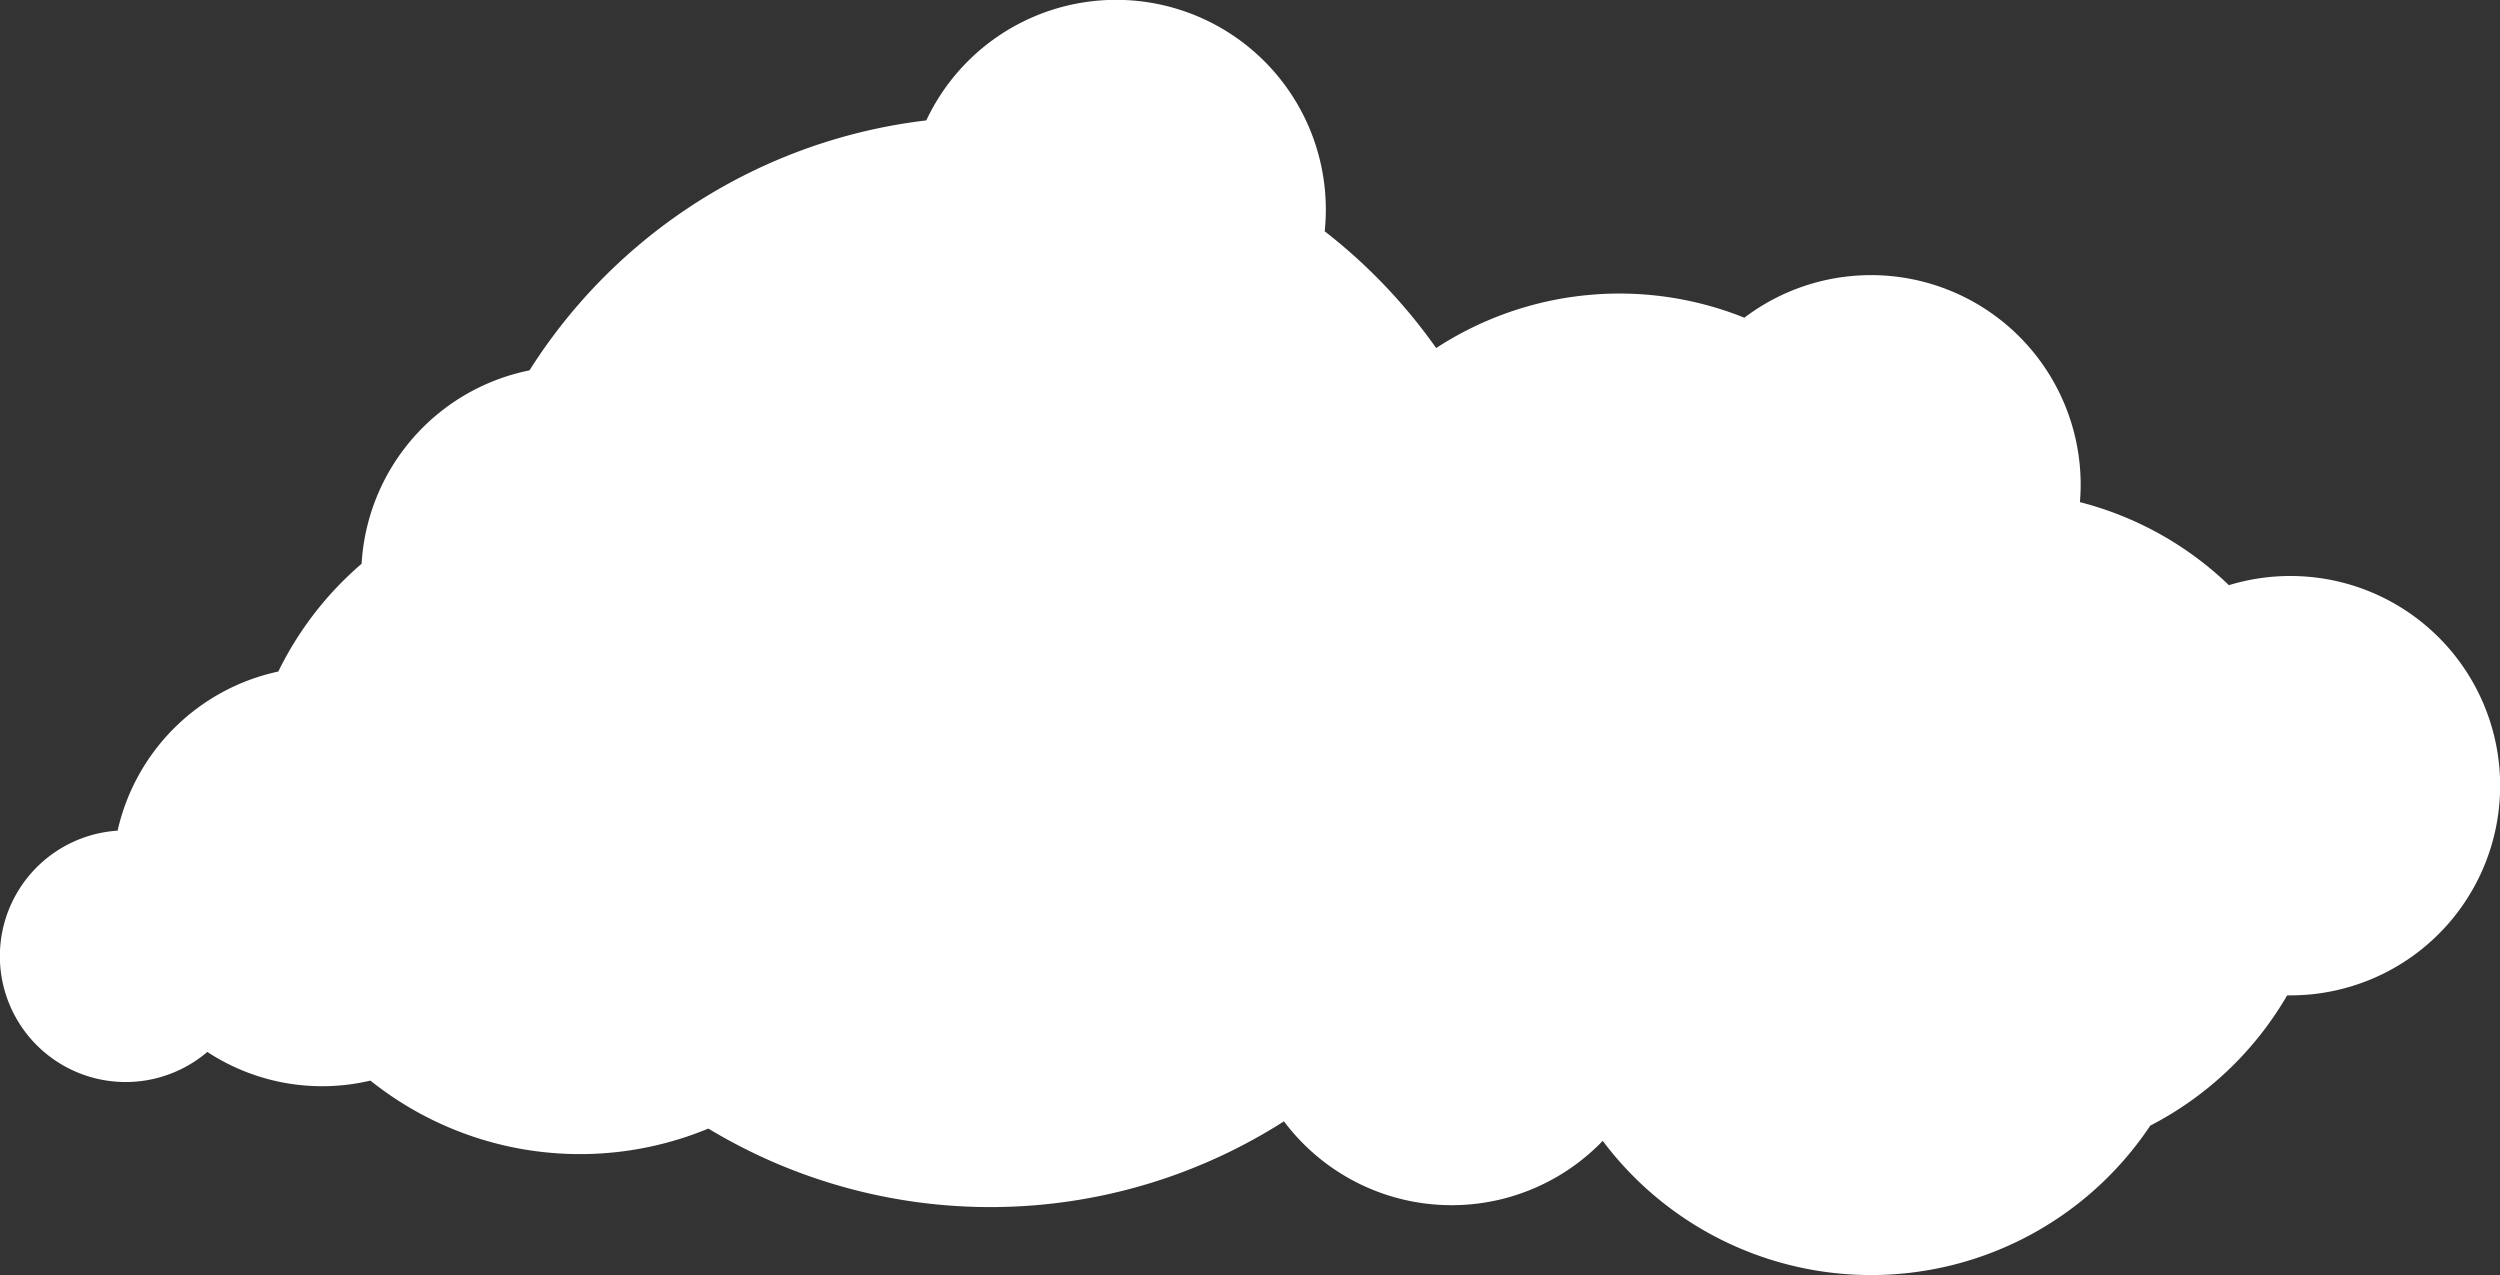<svg xmlns="http://www.w3.org/2000/svg" viewBox="0 0 588.2 299.98"><rect x="0" y="0" width="588.2" height="299.98" fill="#333333" stroke="none"/><defs><style>.cls-1{fill:#fff;}</style></defs><title>cloud-01</title><g id="Ebene_2" data-name="Ebene 2"><g id="Ebene_6" data-name="Ebene 6"><path class="cls-1" d="M538.87,135.52a49.32,49.32,0,0,0-14.45,2.16,78.78,78.78,0,0,0-35.06-19.54c.11-1.35.18-2.7.18-4.08a49.33,49.33,0,0,0-79.13-39.31,78.89,78.89,0,0,0-72.51,7.14,129,129,0,0,0-26.22-27.47,49.88,49.88,0,0,0,.26-5.09,49.34,49.34,0,0,0-94-21,128.25,128.25,0,0,0-93.36,58.81,49.35,49.35,0,0,0-39.5,45.5A79.19,79.19,0,0,0,65.48,158a49.38,49.38,0,0,0-37.81,37.44A29.6,29.6,0,1,0,48.78,247.5a49.27,49.27,0,0,0,38.37,6.74,78.93,78.93,0,0,0,79.51,11.29,128.37,128.37,0,0,0,135.43-1.7,49.31,49.31,0,0,0,75,4.59,78.93,78.93,0,0,0,128.83-3.59,79.26,79.26,0,0,0,32.2-30.64l.78,0a49.33,49.33,0,1,0,0-98.67Z"/></g></g></svg>